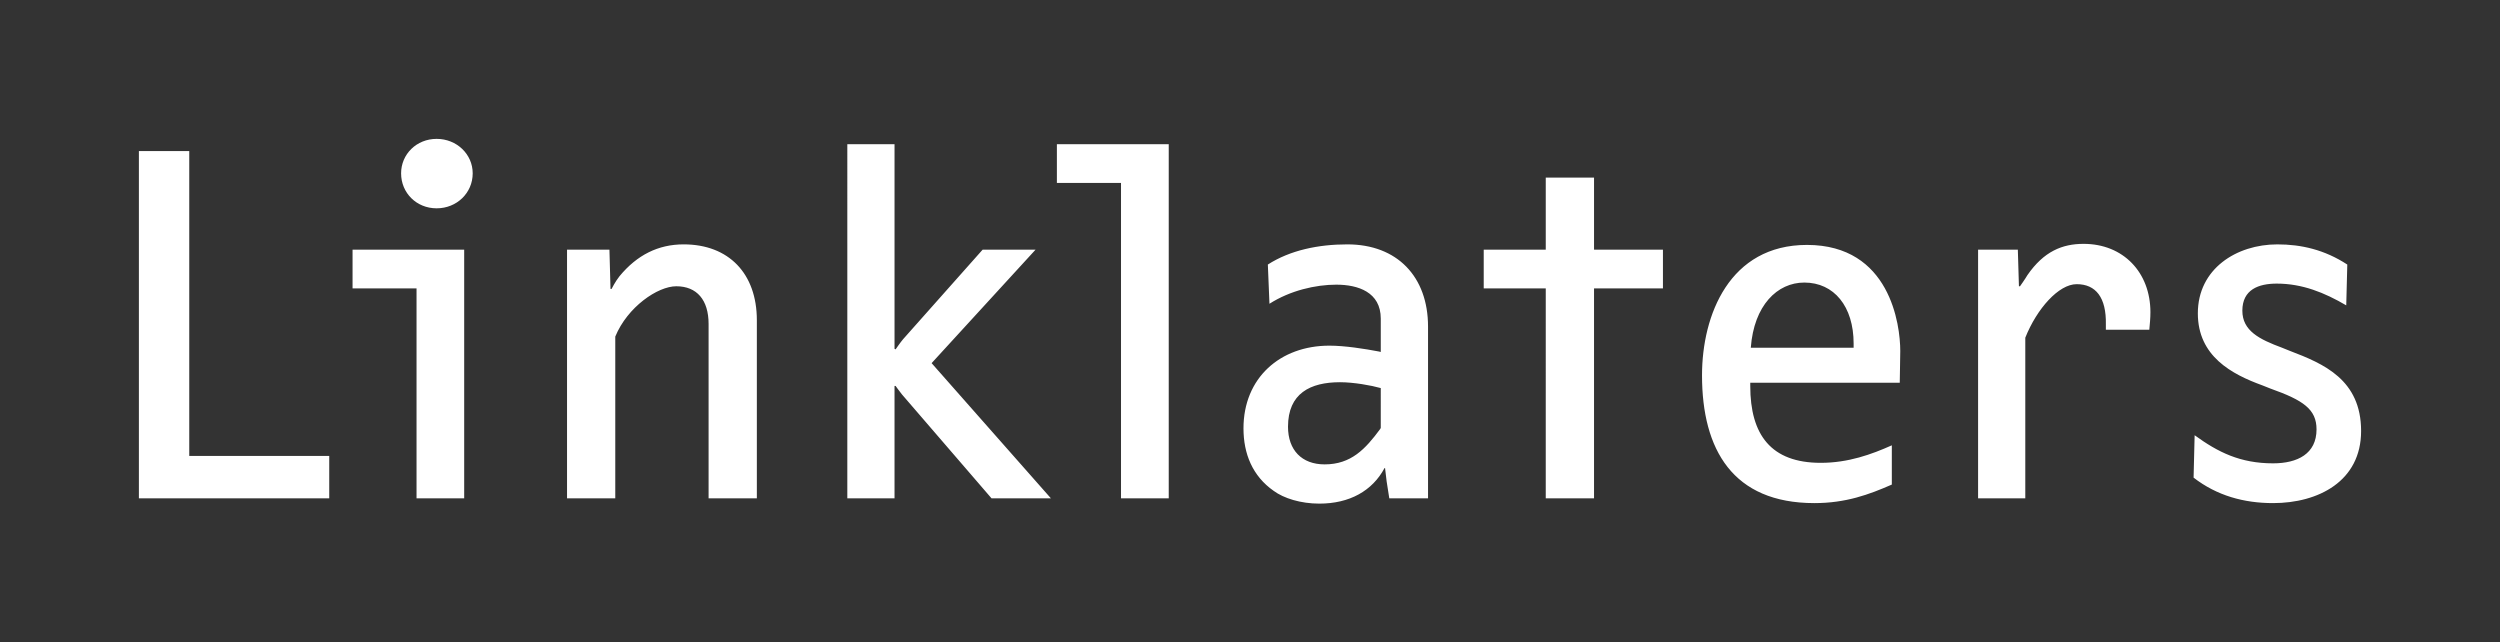 <?xml version="1.0" encoding="iso-8859-1"?>
<!-- Generator: Adobe Illustrator 22.1.0, SVG Export Plug-In . SVG Version: 6.00 Build 0)  -->
<svg version="1.1" id="Layer_1" xmlns="http://www.w3.org/2000/svg" xmlns:xlink="http://www.w3.org/1999/xlink" x="0px" y="0px"
	 viewBox="0 0 648 166.536" style="enable-background:new 0 0 648 166.536;" xml:space="preserve">
<rect x="0" y="0" width="648" height="166.536" fill="#333333" stroke="none"/>
<g id="Layer_x0020_1">
	<path style="fill:#FFFFFF;" d="M36,129.164V39.159h13.054v79.019h36.283v10.985L36,129.164L36,129.164z M107.966,129.164V74.75
		H91.382V64.717h28.935v64.446H107.966z M113.179,53.997c-5.227,0-9.214-3.982-9.214-9.068c-0.001-4.951,3.987-8.932,9.214-8.932
		c5.216,0,9.344,3.982,9.344,8.932C122.523,50.016,118.395,53.997,113.179,53.997z M183.666,129.164V83.958
		c0-6.181-3.018-9.757-8.38-9.757c-4.806,0-12.644,5.358-15.807,13.044v41.917h-12.503V64.718h10.991l0.276,10.173h0.276
		c0,0,0.959-1.928,2.064-3.305c4.539-5.493,10.027-8.245,16.626-8.245c11.679,0,18.965,7.562,18.965,19.652v46.169h-12.508V129.164
		L183.666,129.164z M257.002,129.164l-23.217-26.929c-0.558-0.688-1.647-2.199-1.647-2.199h-0.276v29.128h-12.237V37.372h12.237
		v53.044l0.276,0.136c0,0,1.236-1.793,1.922-2.606l20.633-23.228h13.717l-26.938,29.408l30.92,35.038
		C272.393,129.164,257.002,129.164,257.002,129.164z M290.565,129.164V47.411h-16.62V37.372h28.992v91.792L290.565,129.164
		L290.565,129.164z M360.104,129.164l-0.688-4.398c-0.14-1.236-0.407-3.434-0.407-3.434h-0.14
		c-3.164,5.905-9.068,9.209-16.901,9.209c-4.81,0-9.208-1.376-11.825-3.305c-5.493-3.836-7.833-9.611-7.833-16.208
		c0-13.06,9.485-21.434,22.265-21.434c3.982,0,9.209,0.823,12.774,1.506l0.547,0.13v-8.646c0-6.873-5.895-8.798-11.529-8.798
		c-5.358,0-11.956,1.517-17.322,4.951l-0.418-10.168c5.785-3.71,13.06-5.227,20.617-5.227c12.92,0,20.904,8.385,20.904,21.3v44.523
		h-10.042v-0.001L360.104,129.164z M357.894,100.589c-2.471-0.694-6.999-1.517-10.564-1.517c-7.703,0-13.478,2.887-13.478,11.538
		c0,6.051,3.576,9.757,9.485,9.757c6.879,0,10.585-3.982,14.436-9.208l0.12-0.266L357.894,100.589L357.894,100.589L357.894,100.589z
		 M413.173,74.75v54.414h-12.514V74.751h-16.078V64.718h16.078V46.03h12.514v18.689h17.86v10.033h-17.86V74.75L413.173,74.75z
		 M492.415,99.213h-38.748v0.823c0,12.644,5.358,19.93,18.276,19.93c7.14,0,13.191-2.199,18.418-4.539V125.6
		c-5.921,2.606-11.966,4.805-20.07,4.805c-21.164,0-29.128-13.883-29.128-33.114c0-15.666,7.14-33.808,27.199-33.808
		c21.581,0,24.187,20.748,24.187,27.487C492.549,93.568,492.414,97.42,492.415,99.213L492.415,99.213L492.415,99.213z
		 M467.676,73.238c-6.999,0-13.06,5.91-13.869,16.896h26.653v-1.089C480.46,79.42,475.379,73.239,467.676,73.238L467.676,73.238
		L467.676,73.238z M557.101,85.47H545.84V84.1c0.14-7.009-2.616-10.444-7.562-10.444c-4.659,0-10.304,6.322-13.321,13.873v41.635
		H512.72V64.718h10.304l0.282,9.485h0.276c0,0,1.375-1.927,1.922-2.887c4.268-6.181,9.068-8.109,14.556-8.109
		c10.313,0,17.328,7.417,17.328,17.719C557.387,82.448,557.242,83.959,557.101,85.47L557.101,85.47z M589.184,130.404
		c-7.546,0-14.561-1.919-20.606-6.602l0.271-10.991c6.051,4.398,11.814,7.286,20.335,7.286c6.322,0,11.261-2.471,11.261-8.798
		c0-5.222-3.434-7.556-11.94-10.58l-2.069-0.823c-7.964-2.892-16.756-7.556-16.756-18.684c0-11.549,10.027-17.871,20.606-17.871
		c6.181,0,12.226,1.376,18.132,5.227l-0.271,10.58c-5.634-3.305-11.398-5.639-18.006-5.639c-4.67,0-8.923,1.511-8.923,7.015
		c0,5.216,4.398,7.422,10.304,9.611l2.069,0.834c8.651,3.299,18.408,7.417,18.408,20.748
		C611.999,124.765,600.863,130.405,589.184,130.404L589.184,130.404L589.184,130.404z"/>
</g>
</svg>
